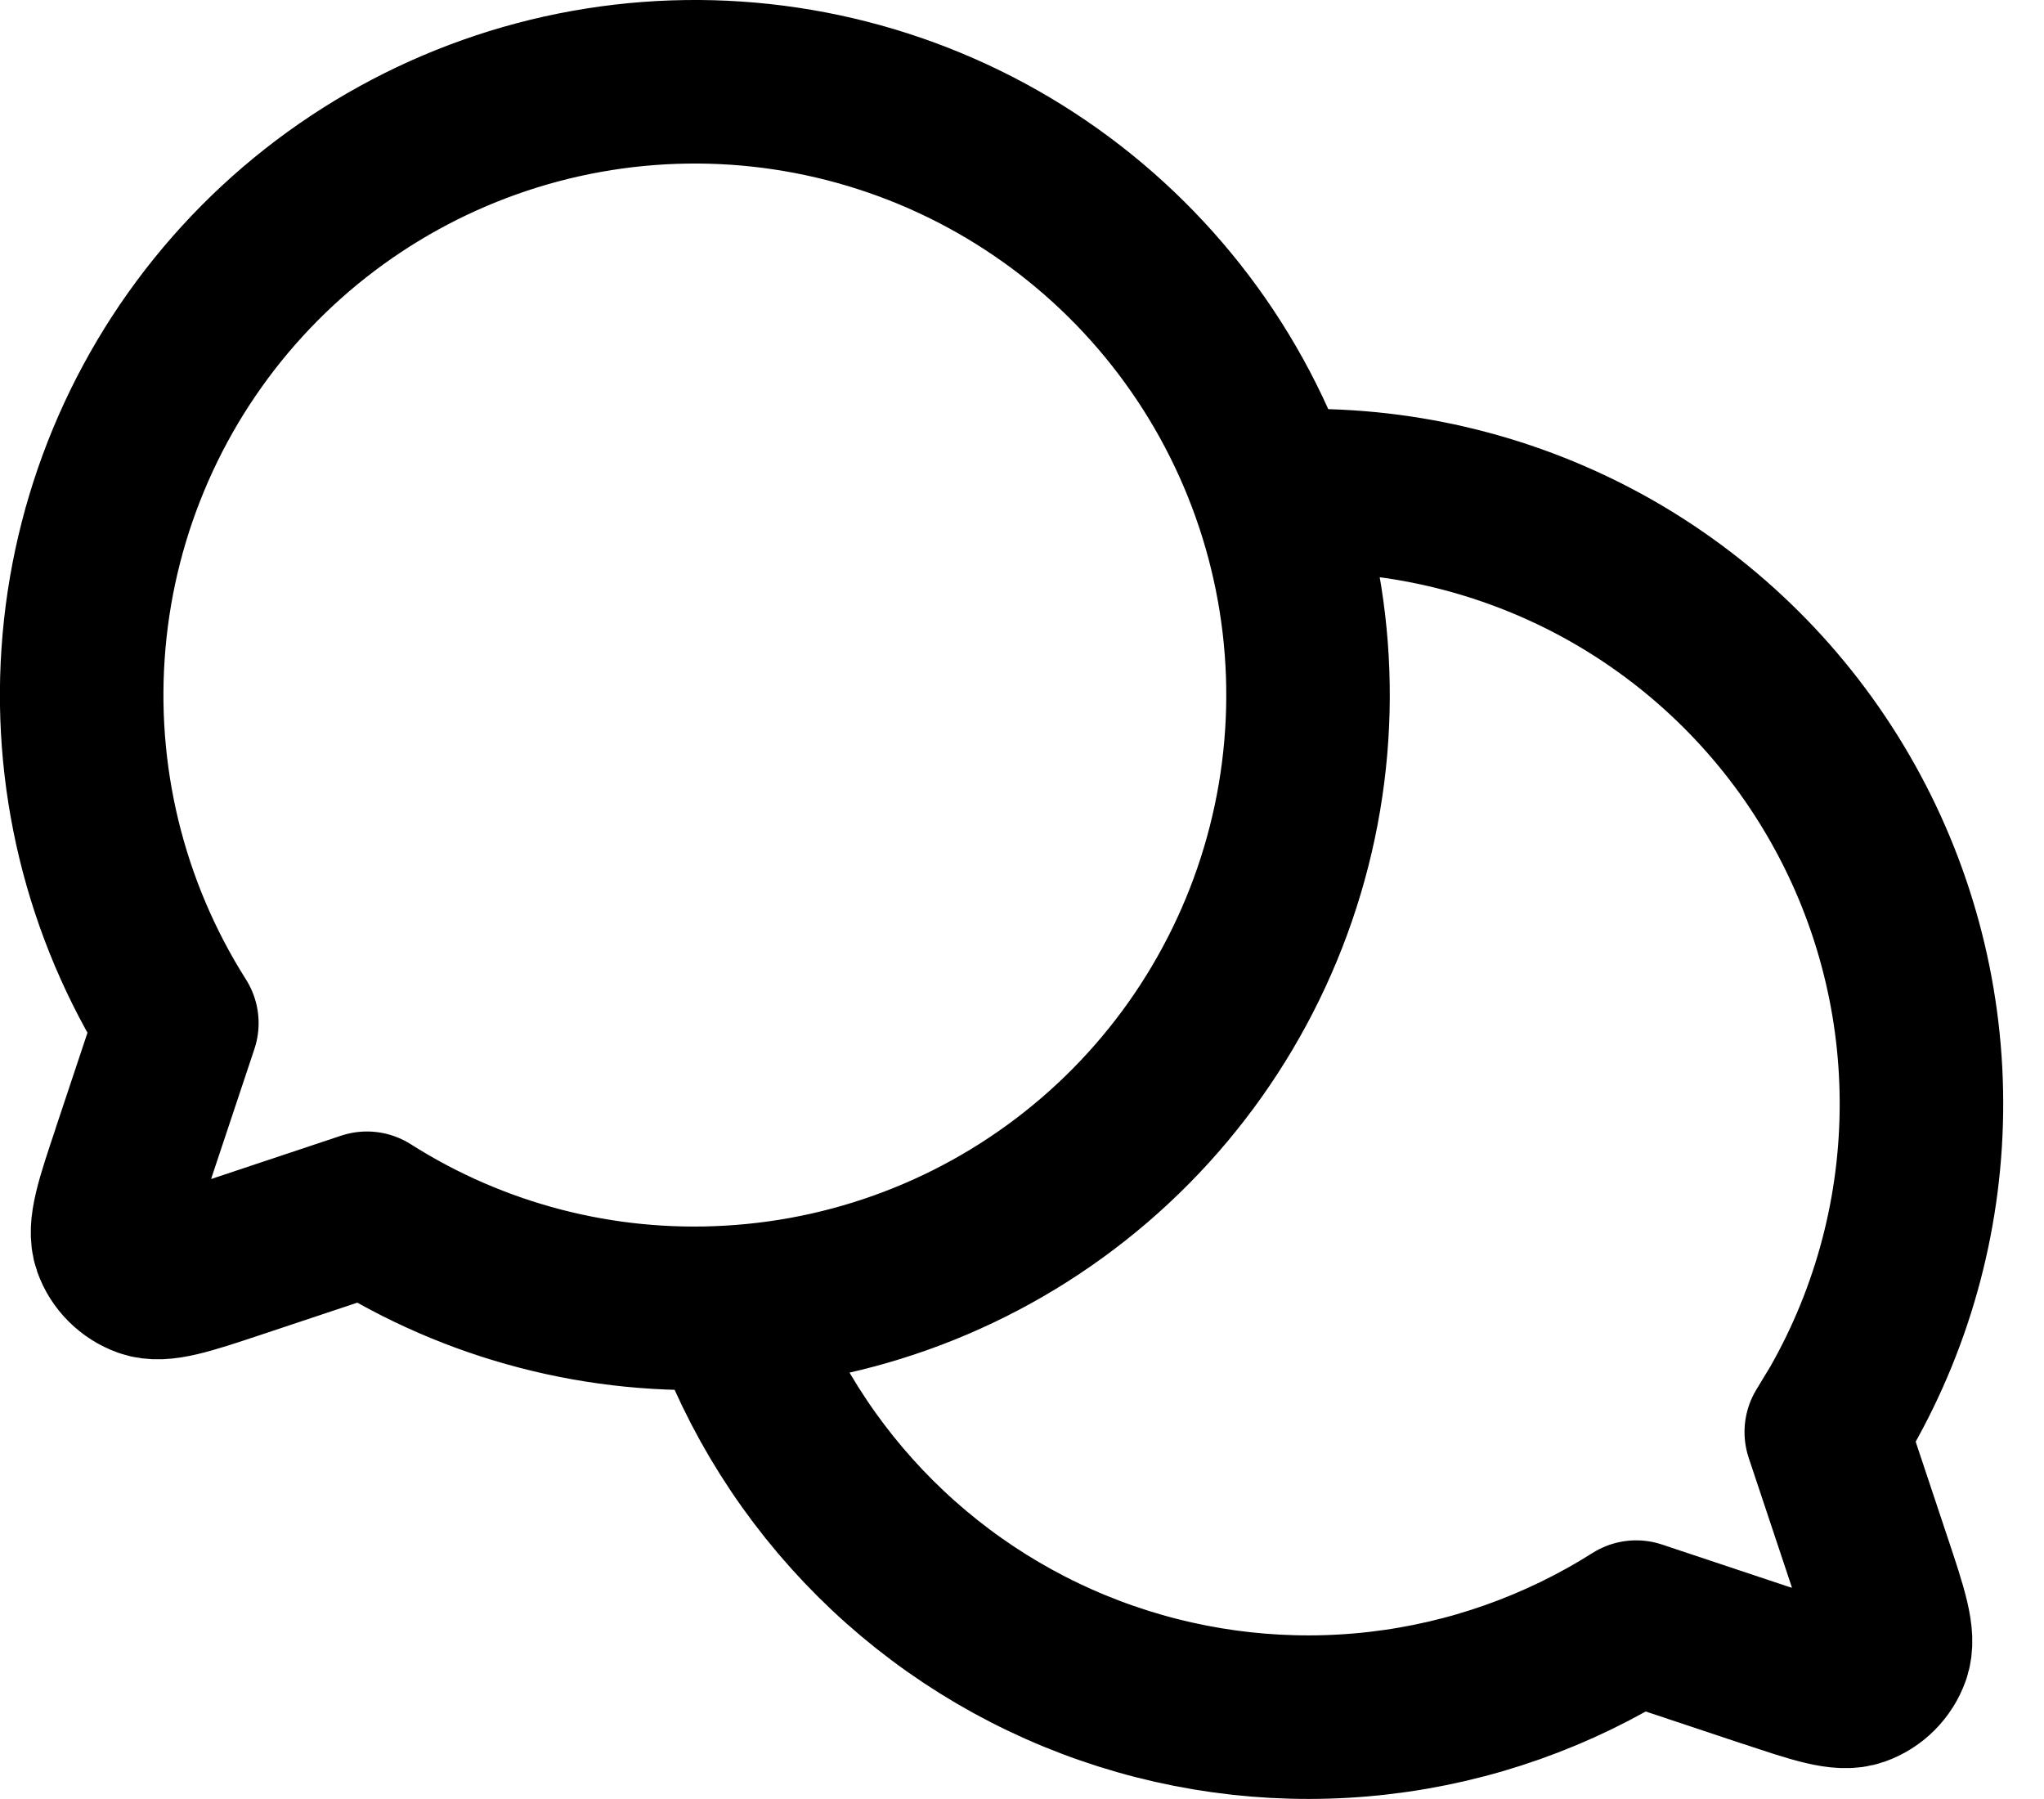 <svg width="25" height="22" viewBox="0 0 25 22" fill="none" xmlns="http://www.w3.org/2000/svg">
<path d="M8.923 15.987C10.566 15.894 12.133 15.263 13.382 14.191C14.631 13.12 15.493 11.666 15.835 10.056C16.177 8.446 15.979 6.768 15.273 5.282C14.567 3.795 13.391 2.582 11.927 1.829C10.463 1.077 8.793 0.827 7.173 1.118C5.553 1.409 4.073 2.225 2.963 3.439C1.852 4.654 1.172 6.201 1.028 7.84C0.883 9.48 1.282 11.122 2.163 12.512L1.633 14.102V14.105C1.429 14.713 1.328 15.017 1.399 15.221C1.461 15.397 1.603 15.537 1.779 15.6C1.981 15.672 2.284 15.571 2.889 15.37L2.898 15.367L4.488 14.837C5.809 15.676 7.36 16.078 8.923 15.987ZM8.923 15.987C9.297 17.051 9.907 18.017 10.706 18.813C11.505 19.609 12.474 20.215 13.54 20.584C14.605 20.954 15.741 21.079 16.861 20.95C17.982 20.821 19.059 20.44 20.012 19.837L21.602 20.367H21.606C22.215 20.571 22.518 20.672 22.722 20.599C22.809 20.568 22.888 20.518 22.953 20.453C23.019 20.387 23.069 20.308 23.1 20.221C23.172 20.018 23.071 19.713 22.867 19.102L22.337 17.512L22.515 17.218C23.166 16.078 23.506 14.786 23.501 13.472C23.497 12.159 23.147 10.869 22.487 9.733C21.828 8.597 20.881 7.655 19.743 6.999C18.604 6.344 17.313 6 16 6L15.719 6.005L15.577 6.012" stroke="black" stroke-width="2" stroke-linecap="round" stroke-linejoin="round"/>
</svg>
